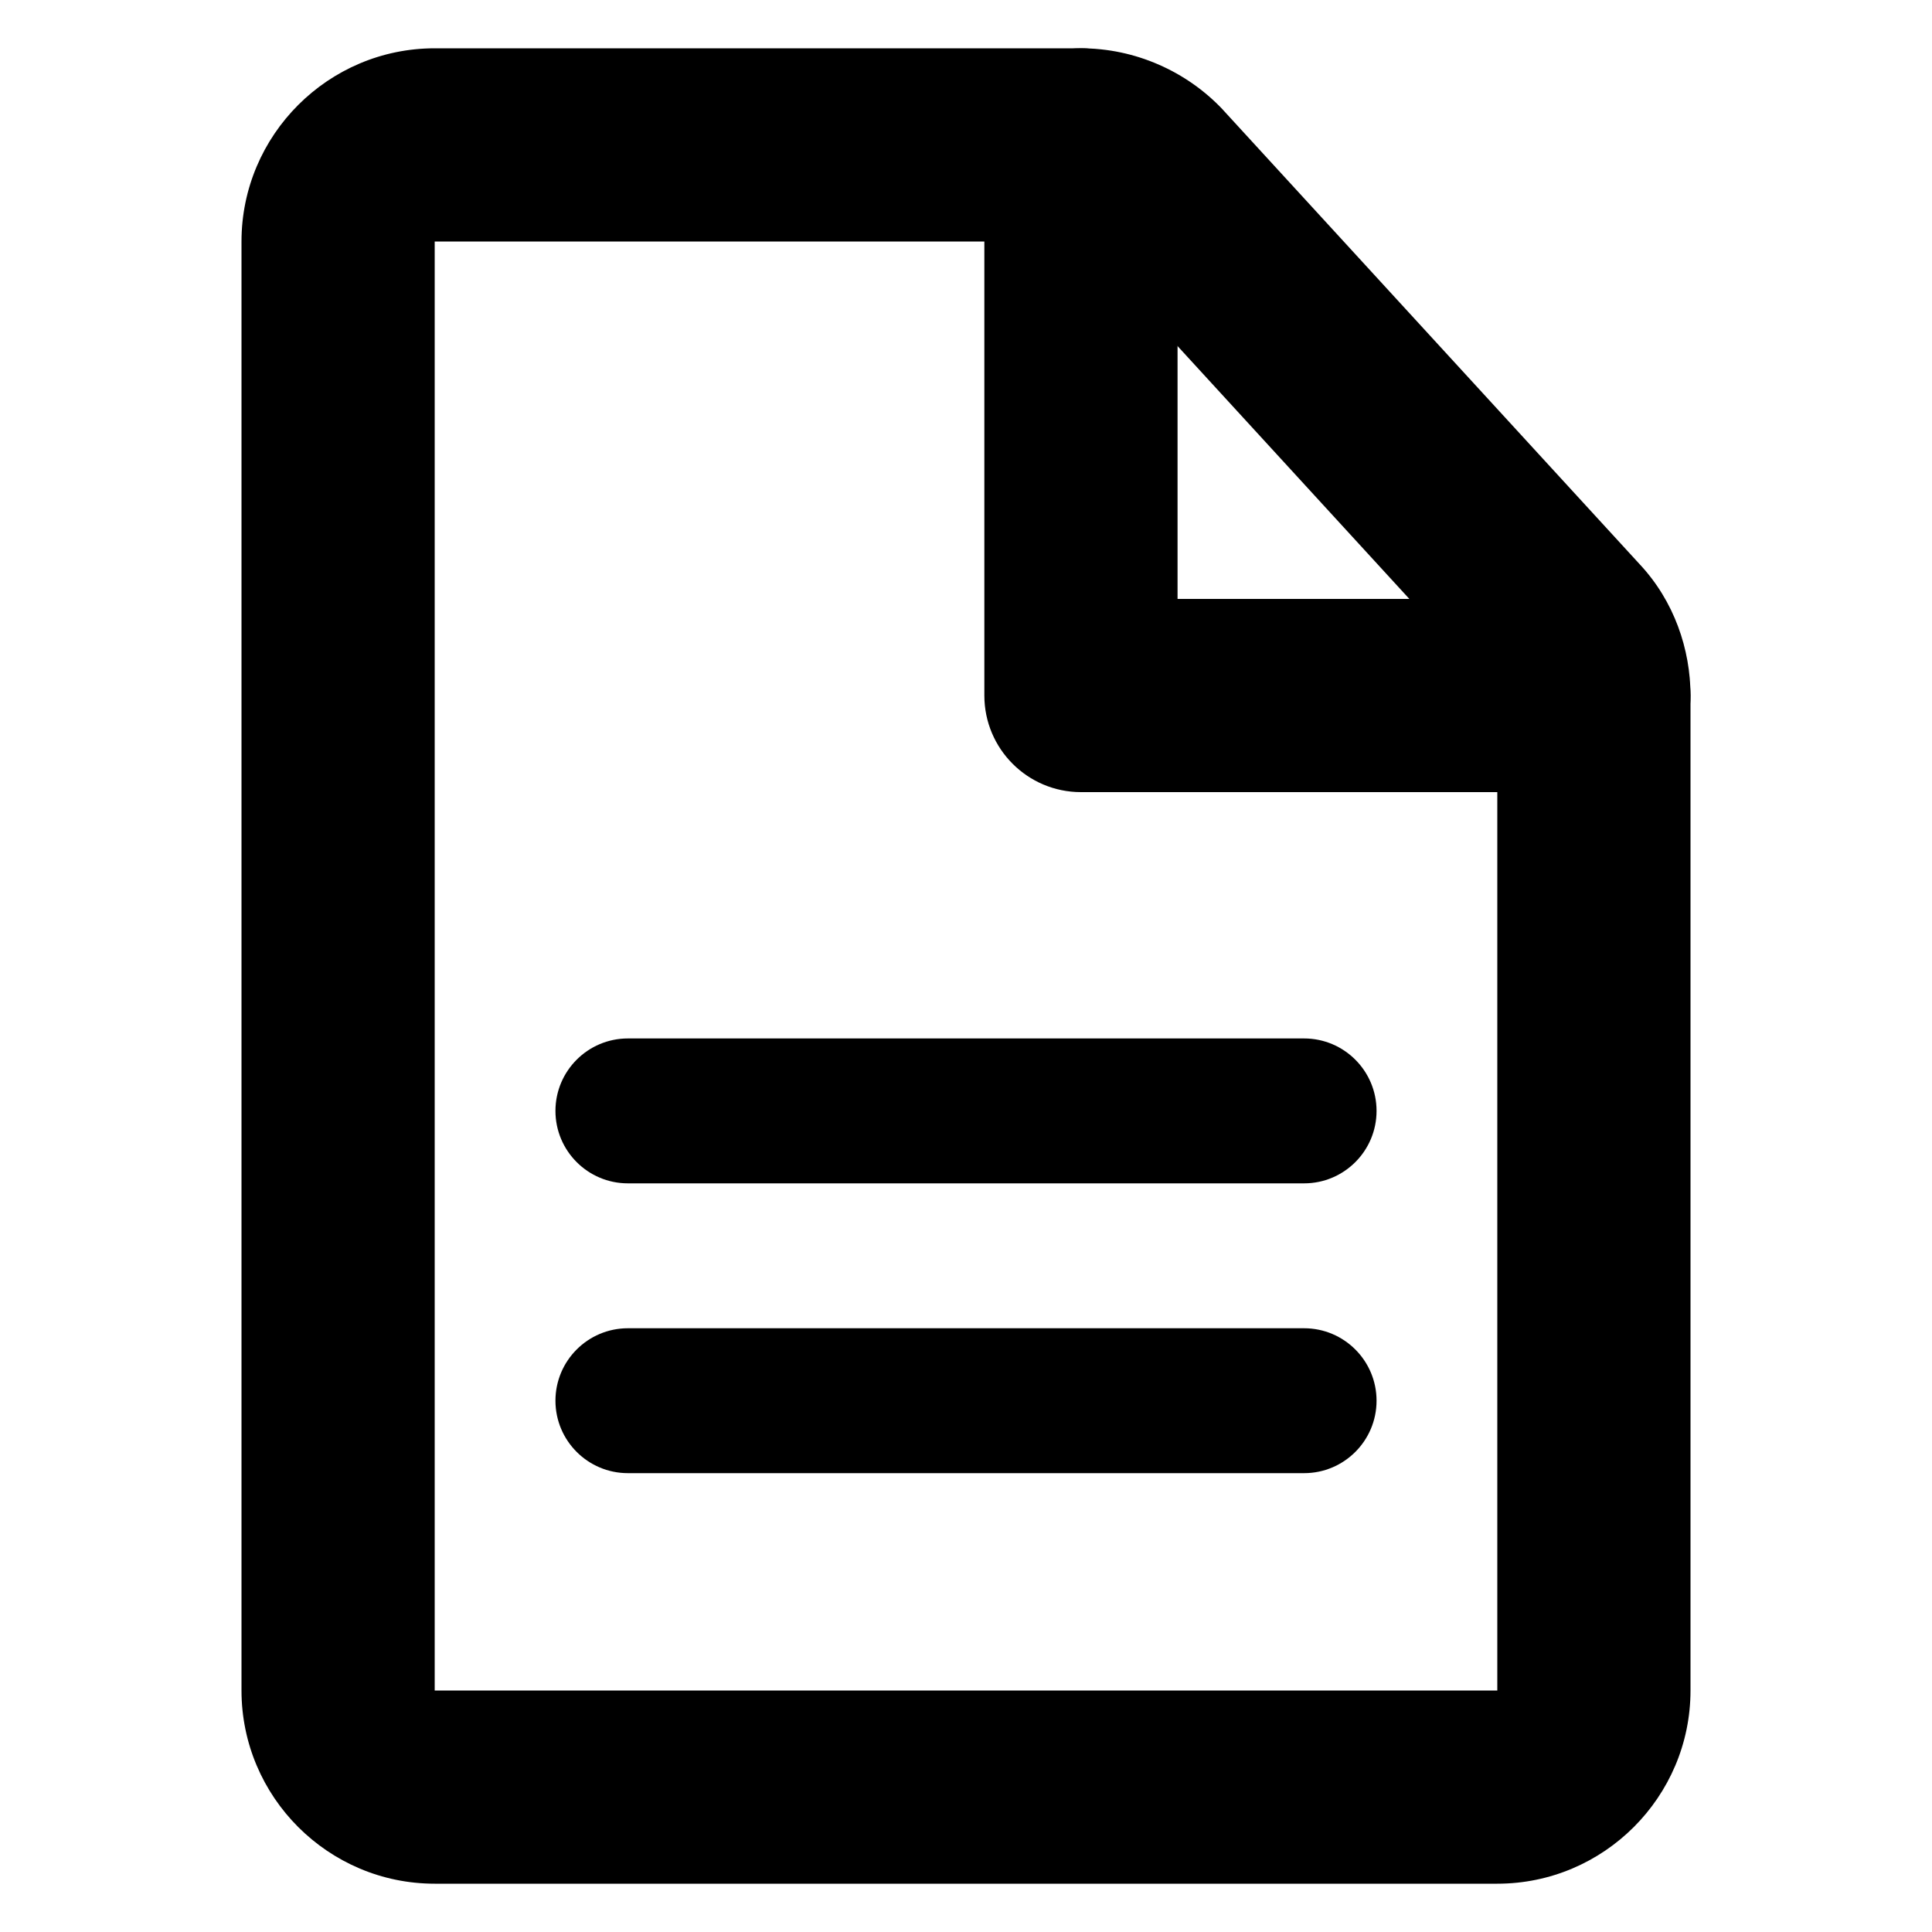 <svg xmlns="http://www.w3.org/2000/svg" viewBox="0 0 20 20" fill="none"><path fill-rule="evenodd" clip-rule="evenodd" d="M5.75 11.5C5.75 11.086 6.086 10.75 6.5 10.75H13.5C13.914 10.75 14.25 11.086 14.25 11.5C14.25 11.914 13.914 12.25 13.5 12.25H6.5C6.086 12.25 5.75 11.914 5.75 11.5Z" fill="currentColor"/><path fill-rule="evenodd" clip-rule="evenodd" d="M5.75 14.5C5.75 14.086 6.086 13.75 6.5 13.75H13.5C13.914 13.75 14.25 14.086 14.25 14.5C14.25 14.914 13.914 15.25 13.5 15.25H6.5C6.086 15.25 5.75 14.914 5.75 14.5Z" fill="currentColor"/><path fill-rule="evenodd" clip-rule="evenodd" d="M2.5 2.5C2.5 1.398 3.398 0.5 4.5 0.5H11.19C11.752 0.5 12.282 0.738 12.655 1.131L12.661 1.138L16.973 5.84C17.332 6.223 17.5 6.724 17.5 7.2V17.5C17.5 18.602 16.602 19.5 15.5 19.5H4.5C3.398 19.5 2.5 18.602 2.5 17.5V2.5ZM11.189 2.5H4.5V17.5H15.5V7.2C15.5 7.197 15.5 7.195 15.499 7.192L11.204 2.507C11.203 2.507 11.202 2.506 11.201 2.506C11.199 2.504 11.197 2.503 11.194 2.502C11.191 2.501 11.19 2.5 11.189 2.5Z" fill="currentColor"/><path fill-rule="evenodd" clip-rule="evenodd" d="M11.19 0.5C11.742 0.5 12.19 0.948 12.19 1.5V6.2H16.5C17.052 6.2 17.5 6.648 17.5 7.2C17.5 7.752 17.052 8.2 16.5 8.2H11.19C10.638 8.2 10.19 7.752 10.19 7.2V1.5C10.19 0.948 10.638 0.5 11.19 0.5Z" fill="currentColor"/></svg>